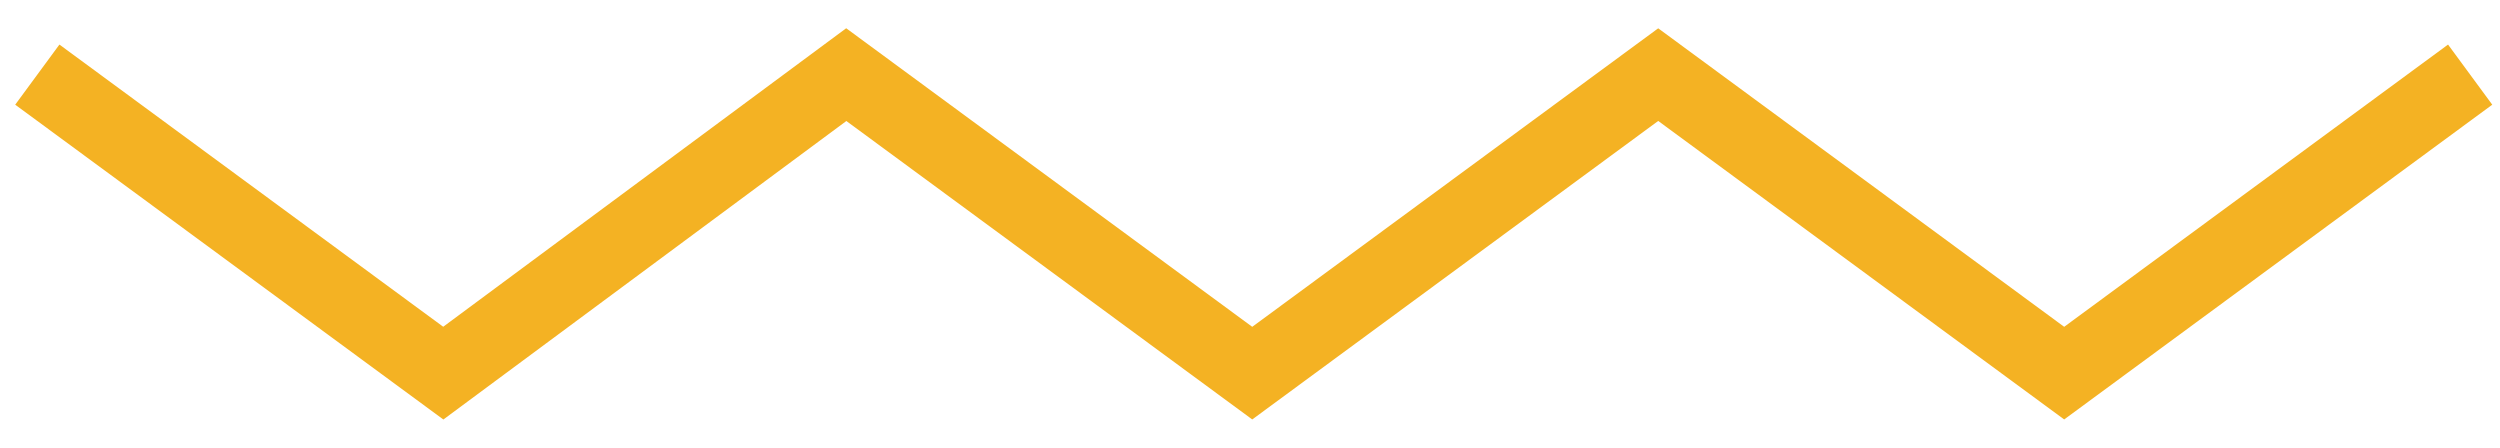<svg xmlns="http://www.w3.org/2000/svg" width="67" height="12" fill="none" viewBox="0 0 67 12"><path stroke="#F4B223" stroke-miterlimit="10" stroke-width="2" d="M1 2L11.88 10L22.68 2L33.56 10L44.44 2L55.32 10L66.2 2"/></svg>